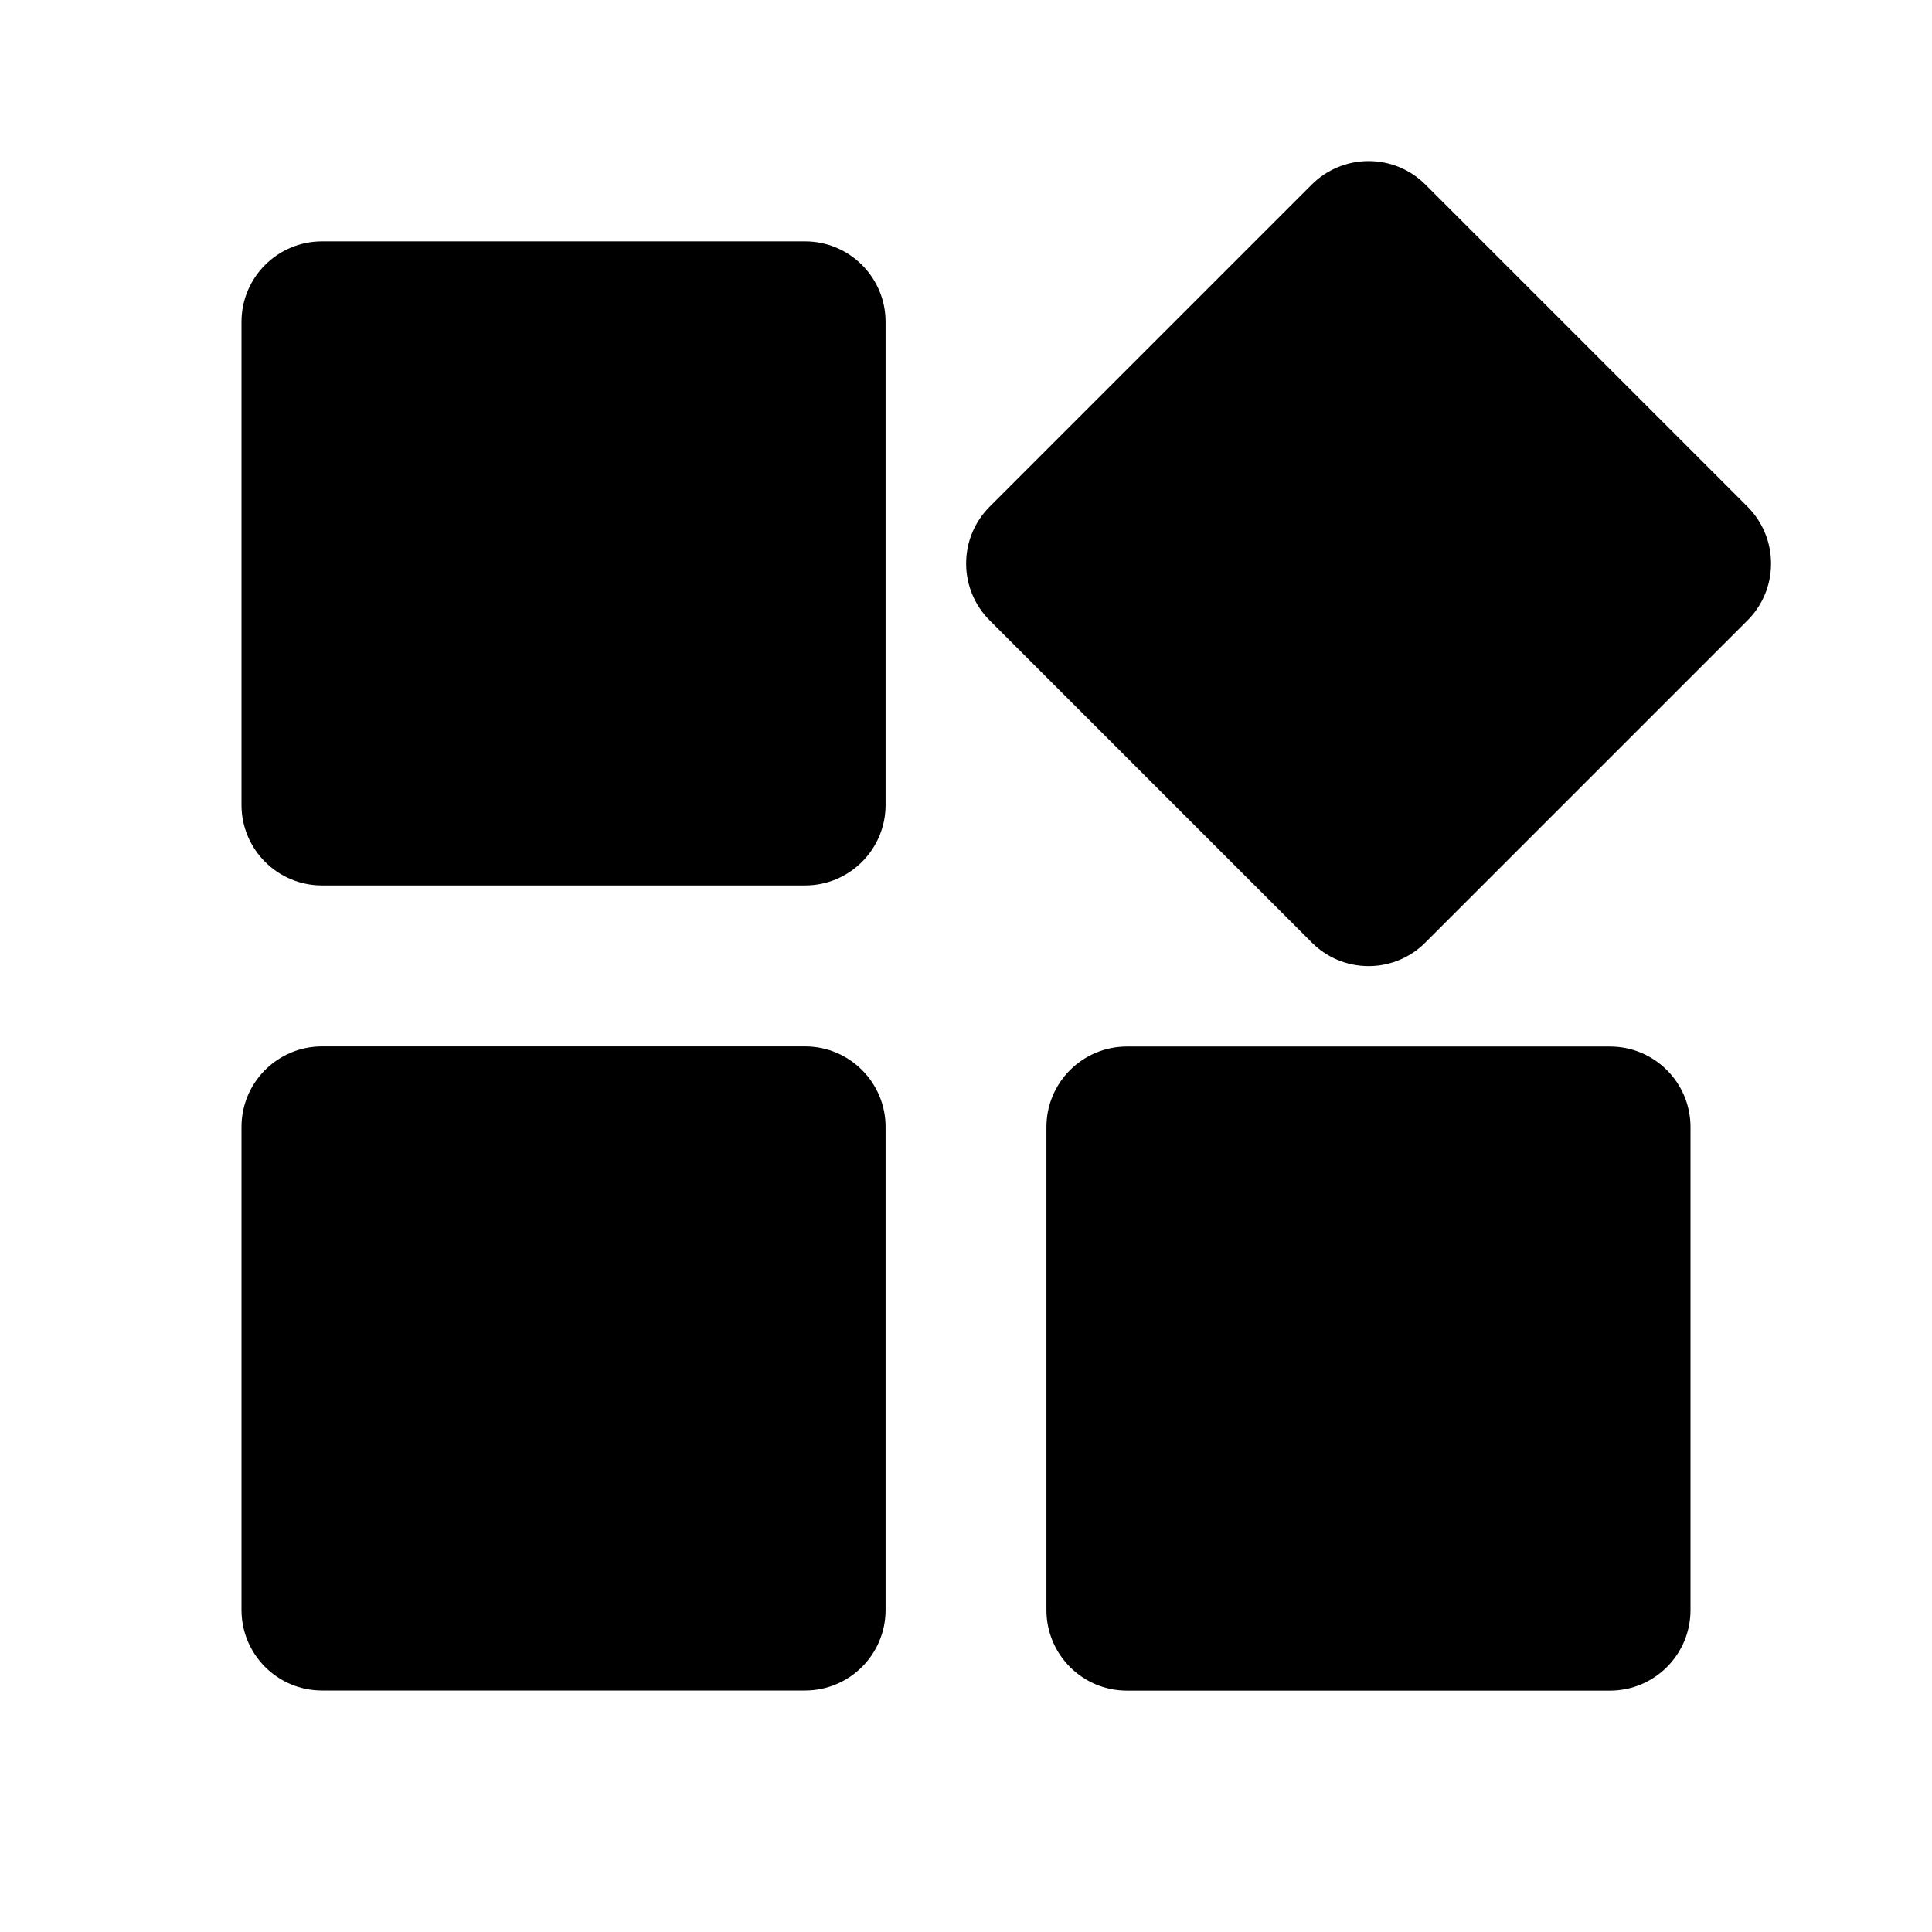 <!-- Generated by IcoMoon.io -->
<svg version="1.1" xmlns="http://www.w3.org/2000/svg" width="16" height="16" viewBox="0 0 16 16">
<title>bxs-widget</title>
<path d="M2.667 7.333h4c0.368 0 0.667-0.298 0.667-0.667v0-4c0-0.368-0.298-0.667-0.667-0.667v0h-4c-0.368 0-0.667 0.298-0.667 0.667v0 4c0 0.368 0.298 0.667 0.667 0.667v0zM2 13.333c0 0.368 0.298 0.667 0.667 0.667v0h4c0.368 0 0.667-0.298 0.667-0.667v0-4c0-0.368-0.298-0.667-0.667-0.667v0h-4c-0.368 0-0.667 0.298-0.667 0.667v0 4zM13.333 8.667h-4c-0.368 0-0.667 0.298-0.667 0.667v0 4c0 0.368 0.298 0.667 0.667 0.667v0h4c0.368 0 0.667-0.298 0.667-0.667v0-4c0-0.368-0.298-0.667-0.667-0.667v0zM11.805 1.529c-0.121-0.121-0.287-0.195-0.471-0.195s-0.351 0.075-0.471 0.195l-2.667 2.667c-0.121 0.121-0.195 0.287-0.195 0.471s0.075 0.351 0.195 0.471l2.667 2.667c0.12 0.121 0.287 0.196 0.471 0.196s0.351-0.075 0.471-0.196l2.667-2.667c0.121-0.121 0.195-0.287 0.195-0.471s-0.075-0.351-0.195-0.471l-2.667-2.667z"></path>
</svg>
